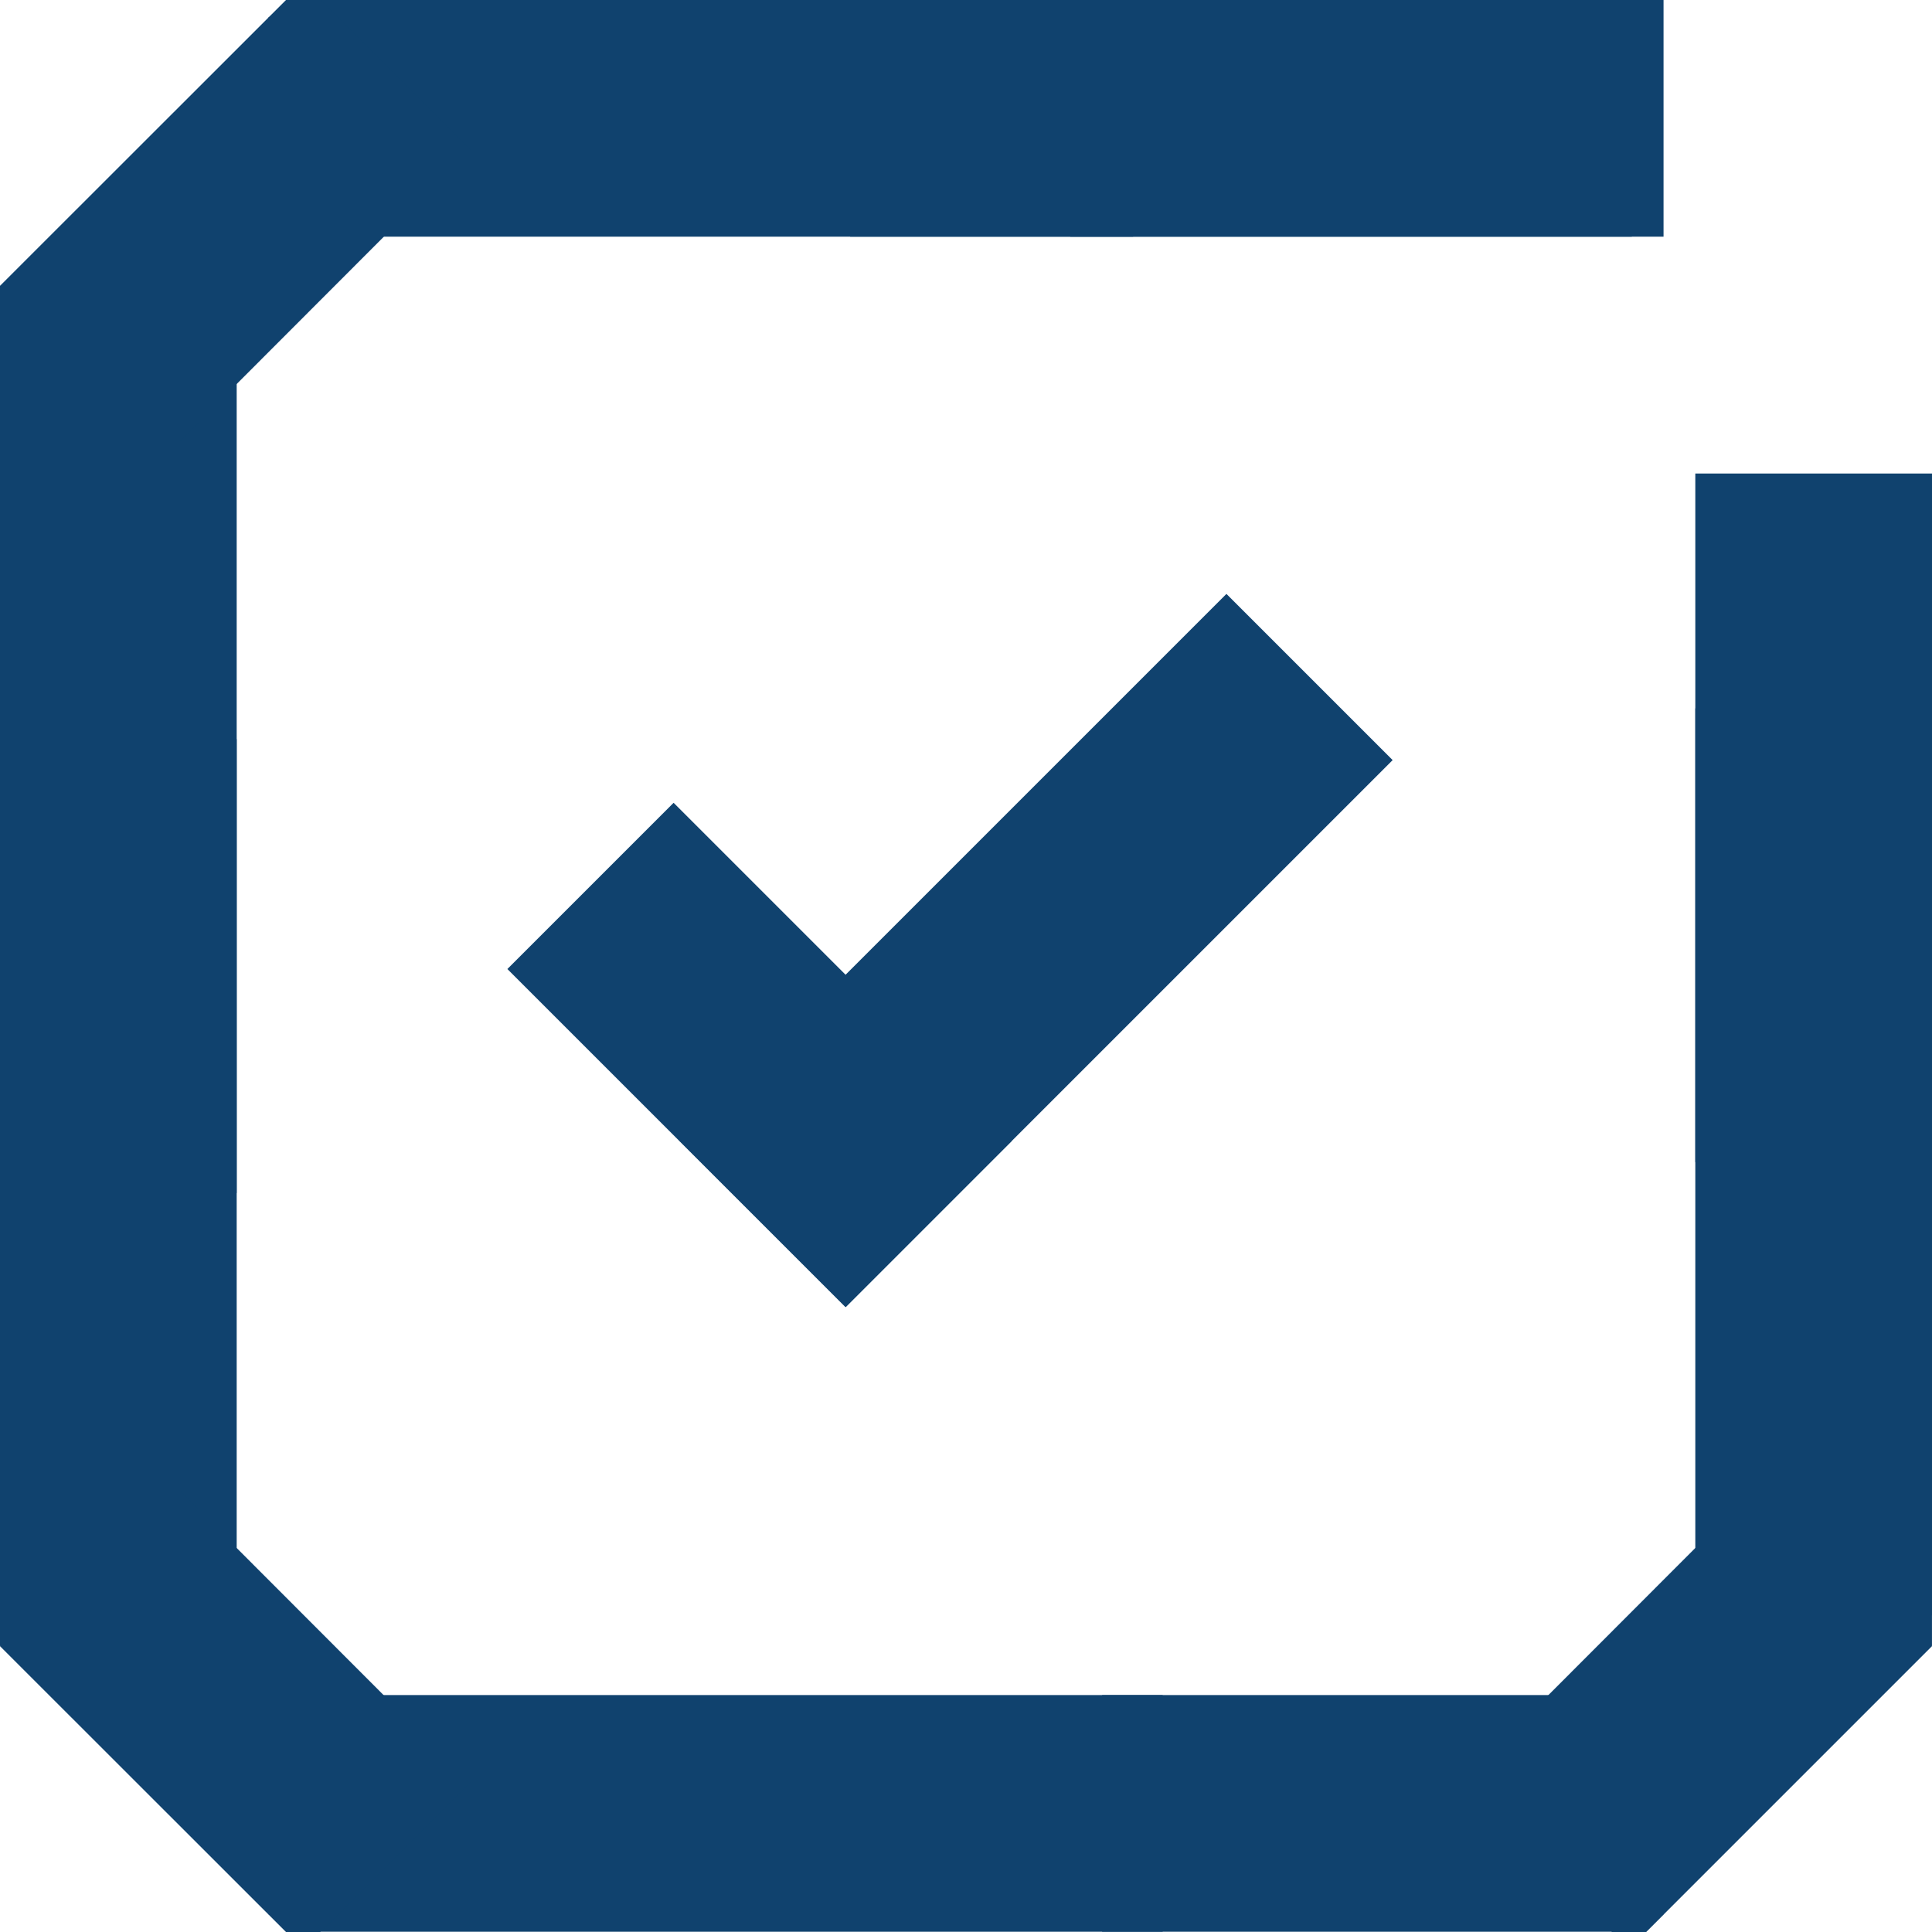<?xml version="1.0" encoding="UTF-8"?> <svg xmlns="http://www.w3.org/2000/svg" viewBox="0 0 65.00 65.00" data-guides="{&quot;vertical&quot;:[],&quot;horizontal&quot;:[]}"><defs></defs><path fill="#10426e" stroke="none" fill-opacity="1" stroke-width="1" stroke-opacity="1" id="tSvged335c93bd" title="Path 1" d="M38.124 0C38.124 2.654 38.124 5.308 38.124 7.963C28.425 7.963 18.726 7.963 9.027 7.963C9.027 5.506 9.027 3.049 9.027 0.592C9.333 0.394 9.638 0.197 9.944 0C19.337 0 28.731 0 38.124 0Z"></path><path fill="#10426e" stroke="none" fill-opacity="1" stroke-width="1" stroke-opacity="1" id="tSvg18412eb4be5" title="Path 2" d="M7.963 40.139C5.308 40.139 2.654 40.139 0 40.139C0 29.966 0 19.792 0 9.619C2.457 9.619 4.914 9.619 7.371 9.619C7.568 9.817 7.766 10.016 7.963 10.215C7.963 20.189 7.963 30.164 7.963 40.139Z"></path><path fill="#10426e" stroke="none" fill-opacity="1" stroke-width="1" stroke-opacity="1" id="tSvg1120ef9a052" title="Path 3" d="M15.823 5.053C14.853 6.023 13.883 6.993 12.914 7.963C10.485 10.394 8.056 12.826 5.627 15.258C3.752 13.378 1.876 11.498 0 9.617C3.207 6.412 6.415 3.206 9.622 0C10.005 0 10.387 0 10.77 0C12.454 1.685 14.139 3.369 15.823 5.053Z"></path><path fill="#10426e" stroke="none" fill-opacity="1" stroke-width="1" stroke-opacity="1" id="tSvg12a161b70a9" title="Path 4" d="M36.008 0C36.008 2.654 36.008 5.308 36.008 7.963C42.305 7.963 48.603 7.963 54.9 7.963C54.9 5.506 54.9 3.049 54.9 0.592C54.702 0.394 54.503 0.197 54.304 0C48.206 0 42.107 0 36.008 0Z"></path><path fill="#10426e" stroke="none" fill-opacity="1" stroke-width="1" stroke-opacity="1" id="tSvgf19e765a98" title="Path 5" d="M65 15.931C62.346 15.931 59.692 15.931 57.037 15.931C57.037 23.653 57.037 31.375 57.037 39.098C59.692 39.098 62.346 39.098 65 39.098C65 31.375 65 23.653 65 15.931Z"></path><path fill="#10426e" stroke="none" fill-opacity="1" stroke-width="1" stroke-opacity="1" id="tSvg3332ca6af7" title="Path 6" d="M37.08 64.992C37.08 62.338 37.08 59.684 37.08 57.029C43.378 57.029 49.675 57.029 55.973 57.029C55.973 59.486 55.973 61.943 55.973 64.4C55.776 64.598 55.578 64.795 55.381 64.992C49.281 64.992 43.181 64.992 37.08 64.992Z"></path><path fill="#10426e" stroke="none" fill-opacity="1" stroke-width="1" stroke-opacity="1" id="tSvgf96f647dbb" title="Path 7" d="M57.037 23.834C59.692 23.834 62.346 23.834 65 23.834C65 34.006 65 44.178 65 54.35C62.544 54.35 60.089 54.35 57.633 54.35C57.435 54.151 57.236 53.952 57.037 53.754C57.037 43.78 57.037 33.807 57.037 23.834Z"></path><path fill="#10426e" stroke="none" fill-opacity="1" stroke-width="1" stroke-opacity="1" id="tSvg17e7bc6dd82" title="Path 8" d="M49.176 59.947C50.146 58.977 51.115 58.007 52.085 57.038C54.514 54.606 56.943 52.174 59.372 49.742C61.247 51.622 63.123 53.503 64.999 55.383C61.793 58.589 58.587 61.794 55.382 65C54.999 65 54.616 65 54.234 65C52.548 63.316 50.862 61.631 49.176 59.947Z"></path><path fill="#10426e" stroke="none" fill-opacity="1" stroke-width="1" stroke-opacity="1" id="tSvg5c7d217983" title="Path 9" d="M39.117 64.992C39.117 62.338 39.117 59.684 39.117 57.029C29.087 57.029 19.057 57.029 9.027 57.029C9.027 59.486 9.027 61.943 9.027 64.4C9.343 64.598 9.659 64.795 9.975 64.992C19.689 64.992 29.403 64.992 39.117 64.992Z"></path><path fill="#10426e" stroke="none" fill-opacity="1" stroke-width="1" stroke-opacity="1" id="tSvg4494240843" title="Path 10" d="M1.041 56.362C3.151 56.362 5.261 56.362 7.371 56.362C7.568 56.157 7.766 55.953 7.963 55.748C7.963 54.46 7.963 53.171 7.963 51.883C7.963 42.877 7.963 33.872 7.963 24.867C5.308 24.867 2.654 24.867 0 24.867C0 35.008 0 45.149 0 55.29C0.347 55.647 0.694 56.005 1.041 56.362Z"></path><path fill="#10426e" stroke="none" fill-opacity="1" stroke-width="1" stroke-opacity="1" id="tSvge67ac1f429" title="Path 11" d="M15.823 59.947C14.853 58.977 13.883 58.007 12.914 57.038C10.485 54.606 8.056 52.174 5.627 49.742C3.752 51.622 1.876 53.503 0 55.383C3.207 58.589 6.415 61.794 9.622 65C10.005 65 10.387 65 10.77 65C12.454 63.316 14.139 61.631 15.823 59.947Z"></path><path fill="#10426e" stroke="none" fill-opacity="1" stroke-width="1" stroke-opacity="1" id="tSvgf00ab7d71c" title="Path 12" d="M22.663 27.009C20.799 28.873 18.935 30.738 17.07 32.602C20.863 36.394 24.655 40.187 28.448 43.979C30.312 42.115 32.176 40.251 34.04 38.386C30.248 34.594 26.456 30.802 22.663 27.009Z"></path><path fill="#10426e" stroke="none" fill-opacity="1" stroke-width="1" stroke-opacity="1" id="tSvg18618eb0b8a" title="Path 13" d="M41.262 19.981C35.129 26.113 28.996 32.246 22.863 38.379C24.728 40.243 26.592 42.107 28.456 43.971C34.589 37.839 40.721 31.706 46.854 25.573C44.99 23.709 43.126 21.845 41.262 19.981Z"></path><path fill="#10426e" stroke="none" fill-opacity="1" stroke-width="1" stroke-opacity="1" id="tSvg17aa39abfd" title="Path 14" d="M55.968 0C46.846 0 37.724 0 28.602 0C28.602 2.654 28.602 5.308 28.602 7.963C37.724 7.963 46.846 7.963 55.968 7.963C55.968 5.308 55.968 2.654 55.968 0Z"></path><path fill="#10426e" stroke="none" fill-opacity="1" stroke-width="1" stroke-opacity="1" id="tSvg13fe45f9715" title="Path 15" d="M7.091 50.996C4.727 50.996 2.364 50.996 0 50.996C0 52.456 0 53.917 0 55.377C2.364 55.377 4.727 55.377 7.091 55.377C7.091 53.917 7.091 52.456 7.091 50.996Z"></path><path fill="#10426e" stroke="none" fill-opacity="1" stroke-width="1" stroke-opacity="1" id="tSvg1810af6dcd9" title="Path 16" d="M64.999 50.996C62.636 50.996 60.272 50.996 57.908 50.996C57.908 52.456 57.908 53.917 57.908 55.377C60.272 55.377 62.636 55.377 64.999 55.377C64.999 53.917 64.999 52.456 64.999 50.996Z"></path></svg> 